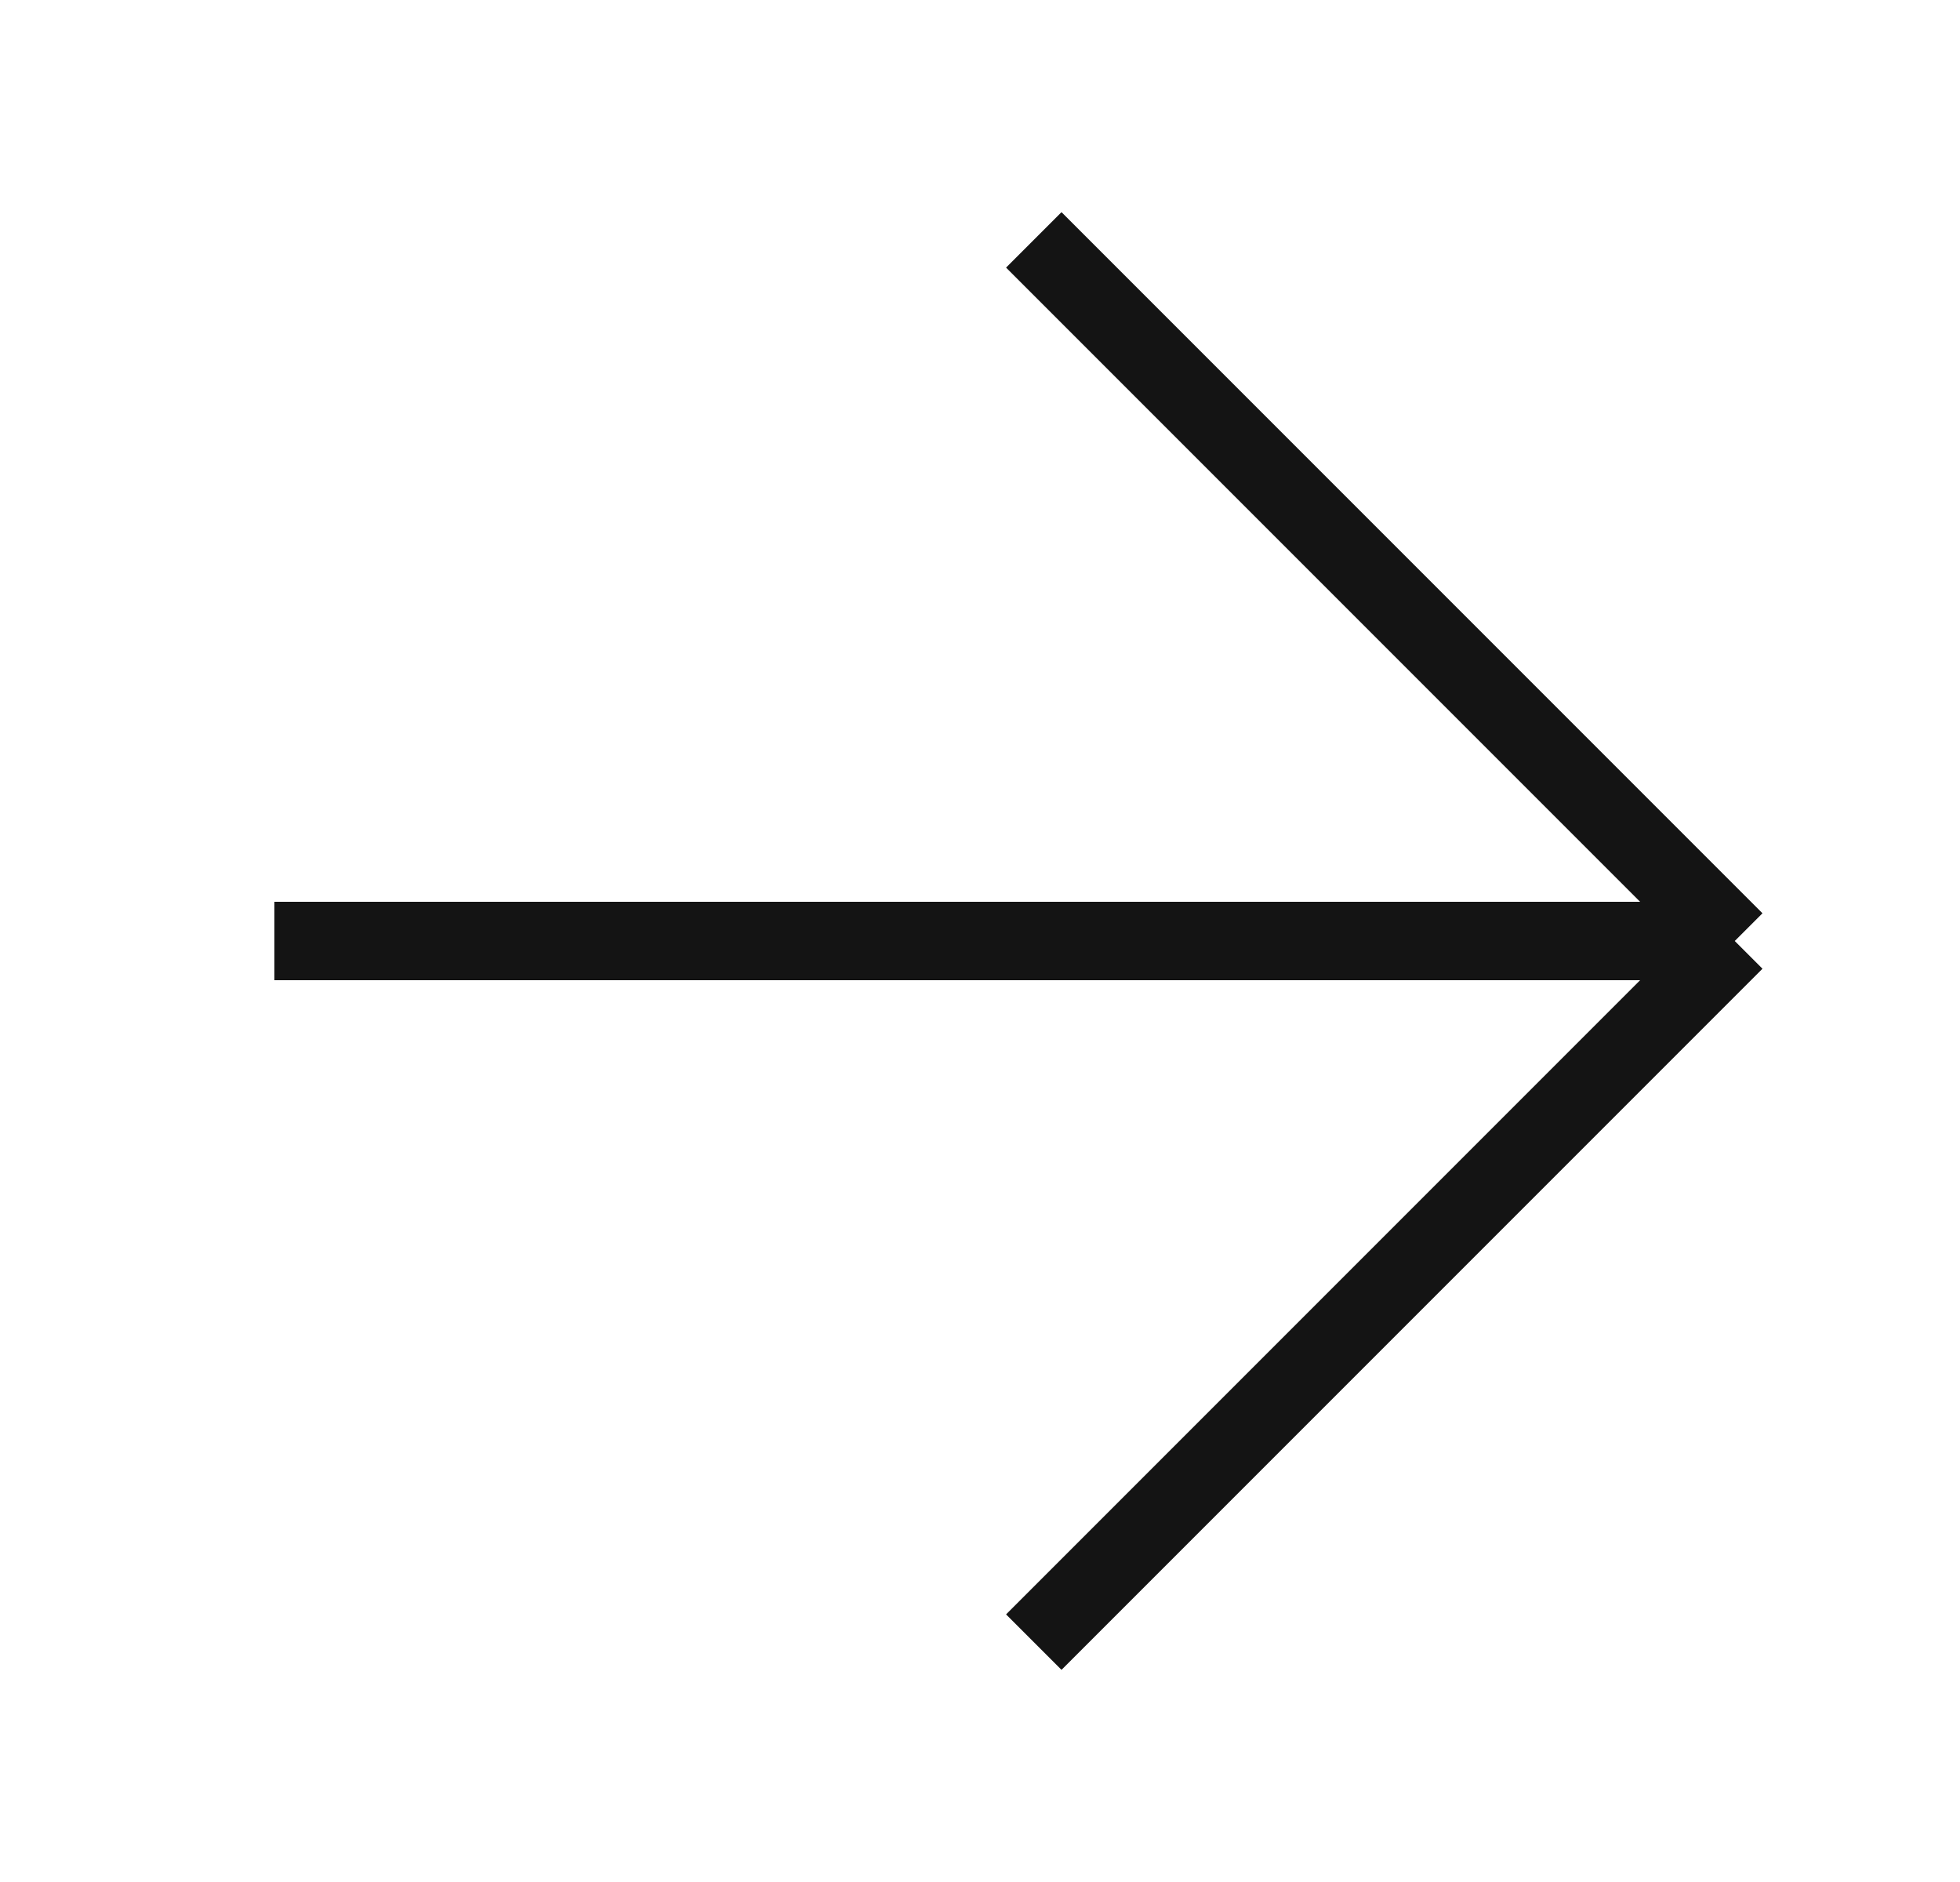 <svg width="25" height="24" viewBox="0 0 25 24" fill="none" xmlns="http://www.w3.org/2000/svg">
<path d="M3.5 12H22.127M22.127 12L13.186 3.059M22.127 12L13.186 20.941" stroke="#141414" strokeLinecap="round" strokeLinejoin="round"/>
</svg>
